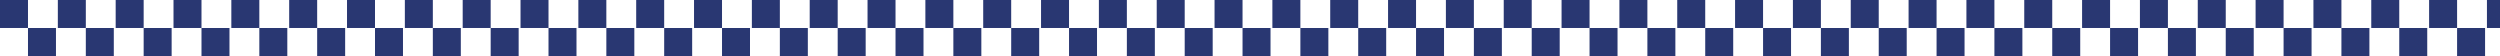 <svg xmlns="http://www.w3.org/2000/svg" xmlns:xlink="http://www.w3.org/1999/xlink" width="1340" height="30" viewBox="0 0 1340 30">
  <defs>
    <clipPath id="clip-path">
      <rect width="1340" height="30" fill="none"/>
    </clipPath>
  </defs>
  <g id="リピートグリッド_25" data-name="リピートグリッド 25" clip-path="url(#clip-path)">
    <g id="グループ_15195" data-name="グループ 15195" transform="translate(0 -0.001)">
      <rect id="長方形_3904" data-name="長方形 3904" width="15" height="15" transform="translate(0 0.001)" fill="#293772"/>
      <rect id="長方形_3905" data-name="長方形 3905" width="15" height="15" transform="translate(15 15.001)" fill="#293772"/>
    </g>
    <g id="グループ_15195-2" data-name="グループ 15195" transform="translate(31 -0.001)">
      <rect id="長方形_3904-2" data-name="長方形 3904" width="15" height="15" transform="translate(0 0.001)" fill="#293772"/>
      <rect id="長方形_3905-2" data-name="長方形 3905" width="15" height="15" transform="translate(15 15.001)" fill="#293772"/>
    </g>
    <g id="グループ_15195-3" data-name="グループ 15195" transform="translate(62 -0.001)">
      <rect id="長方形_3904-3" data-name="長方形 3904" width="15" height="15" transform="translate(0 0.001)" fill="#293772"/>
      <rect id="長方形_3905-3" data-name="長方形 3905" width="15" height="15" transform="translate(15 15.001)" fill="#293772"/>
    </g>
    <g id="グループ_15195-4" data-name="グループ 15195" transform="translate(93 -0.001)">
      <rect id="長方形_3904-4" data-name="長方形 3904" width="15" height="15" transform="translate(0 0.001)" fill="#293772"/>
      <rect id="長方形_3905-4" data-name="長方形 3905" width="15" height="15" transform="translate(15 15.001)" fill="#293772"/>
    </g>
    <g id="グループ_15195-5" data-name="グループ 15195" transform="translate(124 -0.001)">
      <rect id="長方形_3904-5" data-name="長方形 3904" width="15" height="15" transform="translate(0 0.001)" fill="#293772"/>
      <rect id="長方形_3905-5" data-name="長方形 3905" width="15" height="15" transform="translate(15 15.001)" fill="#293772"/>
    </g>
    <g id="グループ_15195-6" data-name="グループ 15195" transform="translate(155 -0.001)">
      <rect id="長方形_3904-6" data-name="長方形 3904" width="15" height="15" transform="translate(0 0.001)" fill="#293772"/>
      <rect id="長方形_3905-6" data-name="長方形 3905" width="15" height="15" transform="translate(15 15.001)" fill="#293772"/>
    </g>
    <g id="グループ_15195-7" data-name="グループ 15195" transform="translate(186 -0.001)">
      <rect id="長方形_3904-7" data-name="長方形 3904" width="15" height="15" transform="translate(0 0.001)" fill="#293772"/>
      <rect id="長方形_3905-7" data-name="長方形 3905" width="15" height="15" transform="translate(15 15.001)" fill="#293772"/>
    </g>
    <g id="グループ_15195-8" data-name="グループ 15195" transform="translate(217 -0.001)">
      <rect id="長方形_3904-8" data-name="長方形 3904" width="15" height="15" transform="translate(0 0.001)" fill="#293772"/>
      <rect id="長方形_3905-8" data-name="長方形 3905" width="15" height="15" transform="translate(15 15.001)" fill="#293772"/>
    </g>
    <g id="グループ_15195-9" data-name="グループ 15195" transform="translate(248 -0.001)">
      <rect id="長方形_3904-9" data-name="長方形 3904" width="15" height="15" transform="translate(0 0.001)" fill="#293772"/>
      <rect id="長方形_3905-9" data-name="長方形 3905" width="15" height="15" transform="translate(15 15.001)" fill="#293772"/>
    </g>
    <g id="グループ_15195-10" data-name="グループ 15195" transform="translate(279 -0.001)">
      <rect id="長方形_3904-10" data-name="長方形 3904" width="15" height="15" transform="translate(0 0.001)" fill="#293772"/>
      <rect id="長方形_3905-10" data-name="長方形 3905" width="15" height="15" transform="translate(15 15.001)" fill="#293772"/>
    </g>
    <g id="グループ_15195-11" data-name="グループ 15195" transform="translate(310 -0.001)">
      <rect id="長方形_3904-11" data-name="長方形 3904" width="15" height="15" transform="translate(0 0.001)" fill="#293772"/>
      <rect id="長方形_3905-11" data-name="長方形 3905" width="15" height="15" transform="translate(15 15.001)" fill="#293772"/>
    </g>
    <g id="グループ_15195-12" data-name="グループ 15195" transform="translate(341 -0.001)">
      <rect id="長方形_3904-12" data-name="長方形 3904" width="15" height="15" transform="translate(0 0.001)" fill="#293772"/>
      <rect id="長方形_3905-12" data-name="長方形 3905" width="15" height="15" transform="translate(15 15.001)" fill="#293772"/>
    </g>
    <g id="グループ_15195-13" data-name="グループ 15195" transform="translate(372 -0.001)">
      <rect id="長方形_3904-13" data-name="長方形 3904" width="15" height="15" transform="translate(0 0.001)" fill="#293772"/>
      <rect id="長方形_3905-13" data-name="長方形 3905" width="15" height="15" transform="translate(15 15.001)" fill="#293772"/>
    </g>
    <g id="グループ_15195-14" data-name="グループ 15195" transform="translate(403 -0.001)">
      <rect id="長方形_3904-14" data-name="長方形 3904" width="15" height="15" transform="translate(0 0.001)" fill="#293772"/>
      <rect id="長方形_3905-14" data-name="長方形 3905" width="15" height="15" transform="translate(15 15.001)" fill="#293772"/>
    </g>
    <g id="グループ_15195-15" data-name="グループ 15195" transform="translate(434 -0.001)">
      <rect id="長方形_3904-15" data-name="長方形 3904" width="15" height="15" transform="translate(0 0.001)" fill="#293772"/>
      <rect id="長方形_3905-15" data-name="長方形 3905" width="15" height="15" transform="translate(15 15.001)" fill="#293772"/>
    </g>
    <g id="グループ_15195-16" data-name="グループ 15195" transform="translate(465 -0.001)">
      <rect id="長方形_3904-16" data-name="長方形 3904" width="15" height="15" transform="translate(0 0.001)" fill="#293772"/>
      <rect id="長方形_3905-16" data-name="長方形 3905" width="15" height="15" transform="translate(15 15.001)" fill="#293772"/>
    </g>
    <g id="グループ_15195-17" data-name="グループ 15195" transform="translate(496 -0.001)">
      <rect id="長方形_3904-17" data-name="長方形 3904" width="15" height="15" transform="translate(0 0.001)" fill="#293772"/>
      <rect id="長方形_3905-17" data-name="長方形 3905" width="15" height="15" transform="translate(15 15.001)" fill="#293772"/>
    </g>
    <g id="グループ_15195-18" data-name="グループ 15195" transform="translate(527 -0.001)">
      <rect id="長方形_3904-18" data-name="長方形 3904" width="15" height="15" transform="translate(0 0.001)" fill="#293772"/>
      <rect id="長方形_3905-18" data-name="長方形 3905" width="15" height="15" transform="translate(15 15.001)" fill="#293772"/>
    </g>
    <g id="グループ_15195-19" data-name="グループ 15195" transform="translate(558 -0.001)">
      <rect id="長方形_3904-19" data-name="長方形 3904" width="15" height="15" transform="translate(0 0.001)" fill="#293772"/>
      <rect id="長方形_3905-19" data-name="長方形 3905" width="15" height="15" transform="translate(15 15.001)" fill="#293772"/>
    </g>
    <g id="グループ_15195-20" data-name="グループ 15195" transform="translate(589 -0.001)">
      <rect id="長方形_3904-20" data-name="長方形 3904" width="15" height="15" transform="translate(0 0.001)" fill="#293772"/>
      <rect id="長方形_3905-20" data-name="長方形 3905" width="15" height="15" transform="translate(15 15.001)" fill="#293772"/>
    </g>
    <g id="グループ_15195-21" data-name="グループ 15195" transform="translate(620 -0.001)">
      <rect id="長方形_3904-21" data-name="長方形 3904" width="15" height="15" transform="translate(0 0.001)" fill="#293772"/>
      <rect id="長方形_3905-21" data-name="長方形 3905" width="15" height="15" transform="translate(15 15.001)" fill="#293772"/>
    </g>
    <g id="グループ_15195-22" data-name="グループ 15195" transform="translate(651 -0.001)">
      <rect id="長方形_3904-22" data-name="長方形 3904" width="15" height="15" transform="translate(0 0.001)" fill="#293772"/>
      <rect id="長方形_3905-22" data-name="長方形 3905" width="15" height="15" transform="translate(15 15.001)" fill="#293772"/>
    </g>
    <g id="グループ_15195-23" data-name="グループ 15195" transform="translate(682 -0.001)">
      <rect id="長方形_3904-23" data-name="長方形 3904" width="15" height="15" transform="translate(0 0.001)" fill="#293772"/>
      <rect id="長方形_3905-23" data-name="長方形 3905" width="15" height="15" transform="translate(15 15.001)" fill="#293772"/>
    </g>
    <g id="グループ_15195-24" data-name="グループ 15195" transform="translate(713 -0.001)">
      <rect id="長方形_3904-24" data-name="長方形 3904" width="15" height="15" transform="translate(0 0.001)" fill="#293772"/>
      <rect id="長方形_3905-24" data-name="長方形 3905" width="15" height="15" transform="translate(15 15.001)" fill="#293772"/>
    </g>
    <g id="グループ_15195-25" data-name="グループ 15195" transform="translate(744 -0.001)">
      <rect id="長方形_3904-25" data-name="長方形 3904" width="15" height="15" transform="translate(0 0.001)" fill="#293772"/>
      <rect id="長方形_3905-25" data-name="長方形 3905" width="15" height="15" transform="translate(15 15.001)" fill="#293772"/>
    </g>
    <g id="グループ_15195-26" data-name="グループ 15195" transform="translate(775 -0.001)">
      <rect id="長方形_3904-26" data-name="長方形 3904" width="15" height="15" transform="translate(0 0.001)" fill="#293772"/>
      <rect id="長方形_3905-26" data-name="長方形 3905" width="15" height="15" transform="translate(15 15.001)" fill="#293772"/>
    </g>
    <g id="グループ_15195-27" data-name="グループ 15195" transform="translate(806 -0.001)">
      <rect id="長方形_3904-27" data-name="長方形 3904" width="15" height="15" transform="translate(0 0.001)" fill="#293772"/>
      <rect id="長方形_3905-27" data-name="長方形 3905" width="15" height="15" transform="translate(15 15.001)" fill="#293772"/>
    </g>
    <g id="グループ_15195-28" data-name="グループ 15195" transform="translate(837 -0.001)">
      <rect id="長方形_3904-28" data-name="長方形 3904" width="15" height="15" transform="translate(0 0.001)" fill="#293772"/>
      <rect id="長方形_3905-28" data-name="長方形 3905" width="15" height="15" transform="translate(15 15.001)" fill="#293772"/>
    </g>
    <g id="グループ_15195-29" data-name="グループ 15195" transform="translate(868 -0.001)">
      <rect id="長方形_3904-29" data-name="長方形 3904" width="15" height="15" transform="translate(0 0.001)" fill="#293772"/>
      <rect id="長方形_3905-29" data-name="長方形 3905" width="15" height="15" transform="translate(15 15.001)" fill="#293772"/>
    </g>
    <g id="グループ_15195-30" data-name="グループ 15195" transform="translate(899 -0.001)">
      <rect id="長方形_3904-30" data-name="長方形 3904" width="15" height="15" transform="translate(0 0.001)" fill="#293772"/>
      <rect id="長方形_3905-30" data-name="長方形 3905" width="15" height="15" transform="translate(15 15.001)" fill="#293772"/>
    </g>
    <g id="グループ_15195-31" data-name="グループ 15195" transform="translate(930 -0.001)">
      <rect id="長方形_3904-31" data-name="長方形 3904" width="15" height="15" transform="translate(0 0.001)" fill="#293772"/>
      <rect id="長方形_3905-31" data-name="長方形 3905" width="15" height="15" transform="translate(15 15.001)" fill="#293772"/>
    </g>
    <g id="グループ_15195-32" data-name="グループ 15195" transform="translate(961 -0.001)">
      <rect id="長方形_3904-32" data-name="長方形 3904" width="15" height="15" transform="translate(0 0.001)" fill="#293772"/>
      <rect id="長方形_3905-32" data-name="長方形 3905" width="15" height="15" transform="translate(15 15.001)" fill="#293772"/>
    </g>
    <g id="グループ_15195-33" data-name="グループ 15195" transform="translate(992 -0.001)">
      <rect id="長方形_3904-33" data-name="長方形 3904" width="15" height="15" transform="translate(0 0.001)" fill="#293772"/>
      <rect id="長方形_3905-33" data-name="長方形 3905" width="15" height="15" transform="translate(15 15.001)" fill="#293772"/>
    </g>
    <g id="グループ_15195-34" data-name="グループ 15195" transform="translate(1023 -0.001)">
      <rect id="長方形_3904-34" data-name="長方形 3904" width="15" height="15" transform="translate(0 0.001)" fill="#293772"/>
      <rect id="長方形_3905-34" data-name="長方形 3905" width="15" height="15" transform="translate(15 15.001)" fill="#293772"/>
    </g>
    <g id="グループ_15195-35" data-name="グループ 15195" transform="translate(1054 -0.001)">
      <rect id="長方形_3904-35" data-name="長方形 3904" width="15" height="15" transform="translate(0 0.001)" fill="#293772"/>
      <rect id="長方形_3905-35" data-name="長方形 3905" width="15" height="15" transform="translate(15 15.001)" fill="#293772"/>
    </g>
    <g id="グループ_15195-36" data-name="グループ 15195" transform="translate(1085 -0.001)">
      <rect id="長方形_3904-36" data-name="長方形 3904" width="15" height="15" transform="translate(0 0.001)" fill="#293772"/>
      <rect id="長方形_3905-36" data-name="長方形 3905" width="15" height="15" transform="translate(15 15.001)" fill="#293772"/>
    </g>
    <g id="グループ_15195-37" data-name="グループ 15195" transform="translate(1116 -0.001)">
      <rect id="長方形_3904-37" data-name="長方形 3904" width="15" height="15" transform="translate(0 0.001)" fill="#293772"/>
      <rect id="長方形_3905-37" data-name="長方形 3905" width="15" height="15" transform="translate(15 15.001)" fill="#293772"/>
    </g>
    <g id="グループ_15195-38" data-name="グループ 15195" transform="translate(1147 -0.001)">
      <rect id="長方形_3904-38" data-name="長方形 3904" width="15" height="15" transform="translate(0 0.001)" fill="#293772"/>
      <rect id="長方形_3905-38" data-name="長方形 3905" width="15" height="15" transform="translate(15 15.001)" fill="#293772"/>
    </g>
    <g id="グループ_15195-39" data-name="グループ 15195" transform="translate(1178 -0.001)">
      <rect id="長方形_3904-39" data-name="長方形 3904" width="15" height="15" transform="translate(0 0.001)" fill="#293772"/>
      <rect id="長方形_3905-39" data-name="長方形 3905" width="15" height="15" transform="translate(15 15.001)" fill="#293772"/>
    </g>
    <g id="グループ_15195-40" data-name="グループ 15195" transform="translate(1209 -0.001)">
      <rect id="長方形_3904-40" data-name="長方形 3904" width="15" height="15" transform="translate(0 0.001)" fill="#293772"/>
      <rect id="長方形_3905-40" data-name="長方形 3905" width="15" height="15" transform="translate(15 15.001)" fill="#293772"/>
    </g>
    <g id="グループ_15195-41" data-name="グループ 15195" transform="translate(1240 -0.001)">
      <rect id="長方形_3904-41" data-name="長方形 3904" width="15" height="15" transform="translate(0 0.001)" fill="#293772"/>
      <rect id="長方形_3905-41" data-name="長方形 3905" width="15" height="15" transform="translate(15 15.001)" fill="#293772"/>
    </g>
    <g id="グループ_15195-42" data-name="グループ 15195" transform="translate(1271 -0.001)">
      <rect id="長方形_3904-42" data-name="長方形 3904" width="15" height="15" transform="translate(0 0.001)" fill="#293772"/>
      <rect id="長方形_3905-42" data-name="長方形 3905" width="15" height="15" transform="translate(15 15.001)" fill="#293772"/>
    </g>
    <g id="グループ_15195-43" data-name="グループ 15195" transform="translate(1302 -0.001)">
      <rect id="長方形_3904-43" data-name="長方形 3904" width="15" height="15" transform="translate(0 0.001)" fill="#293772"/>
      <rect id="長方形_3905-43" data-name="長方形 3905" width="15" height="15" transform="translate(15 15.001)" fill="#293772"/>
    </g>
    <g id="グループ_15195-44" data-name="グループ 15195" transform="translate(1333 -0.001)">
      <rect id="長方形_3904-44" data-name="長方形 3904" width="15" height="15" transform="translate(0 0.001)" fill="#293772"/>
      <rect id="長方形_3905-44" data-name="長方形 3905" width="15" height="15" transform="translate(15 15.001)" fill="#293772"/>
    </g>
  </g>
</svg>
